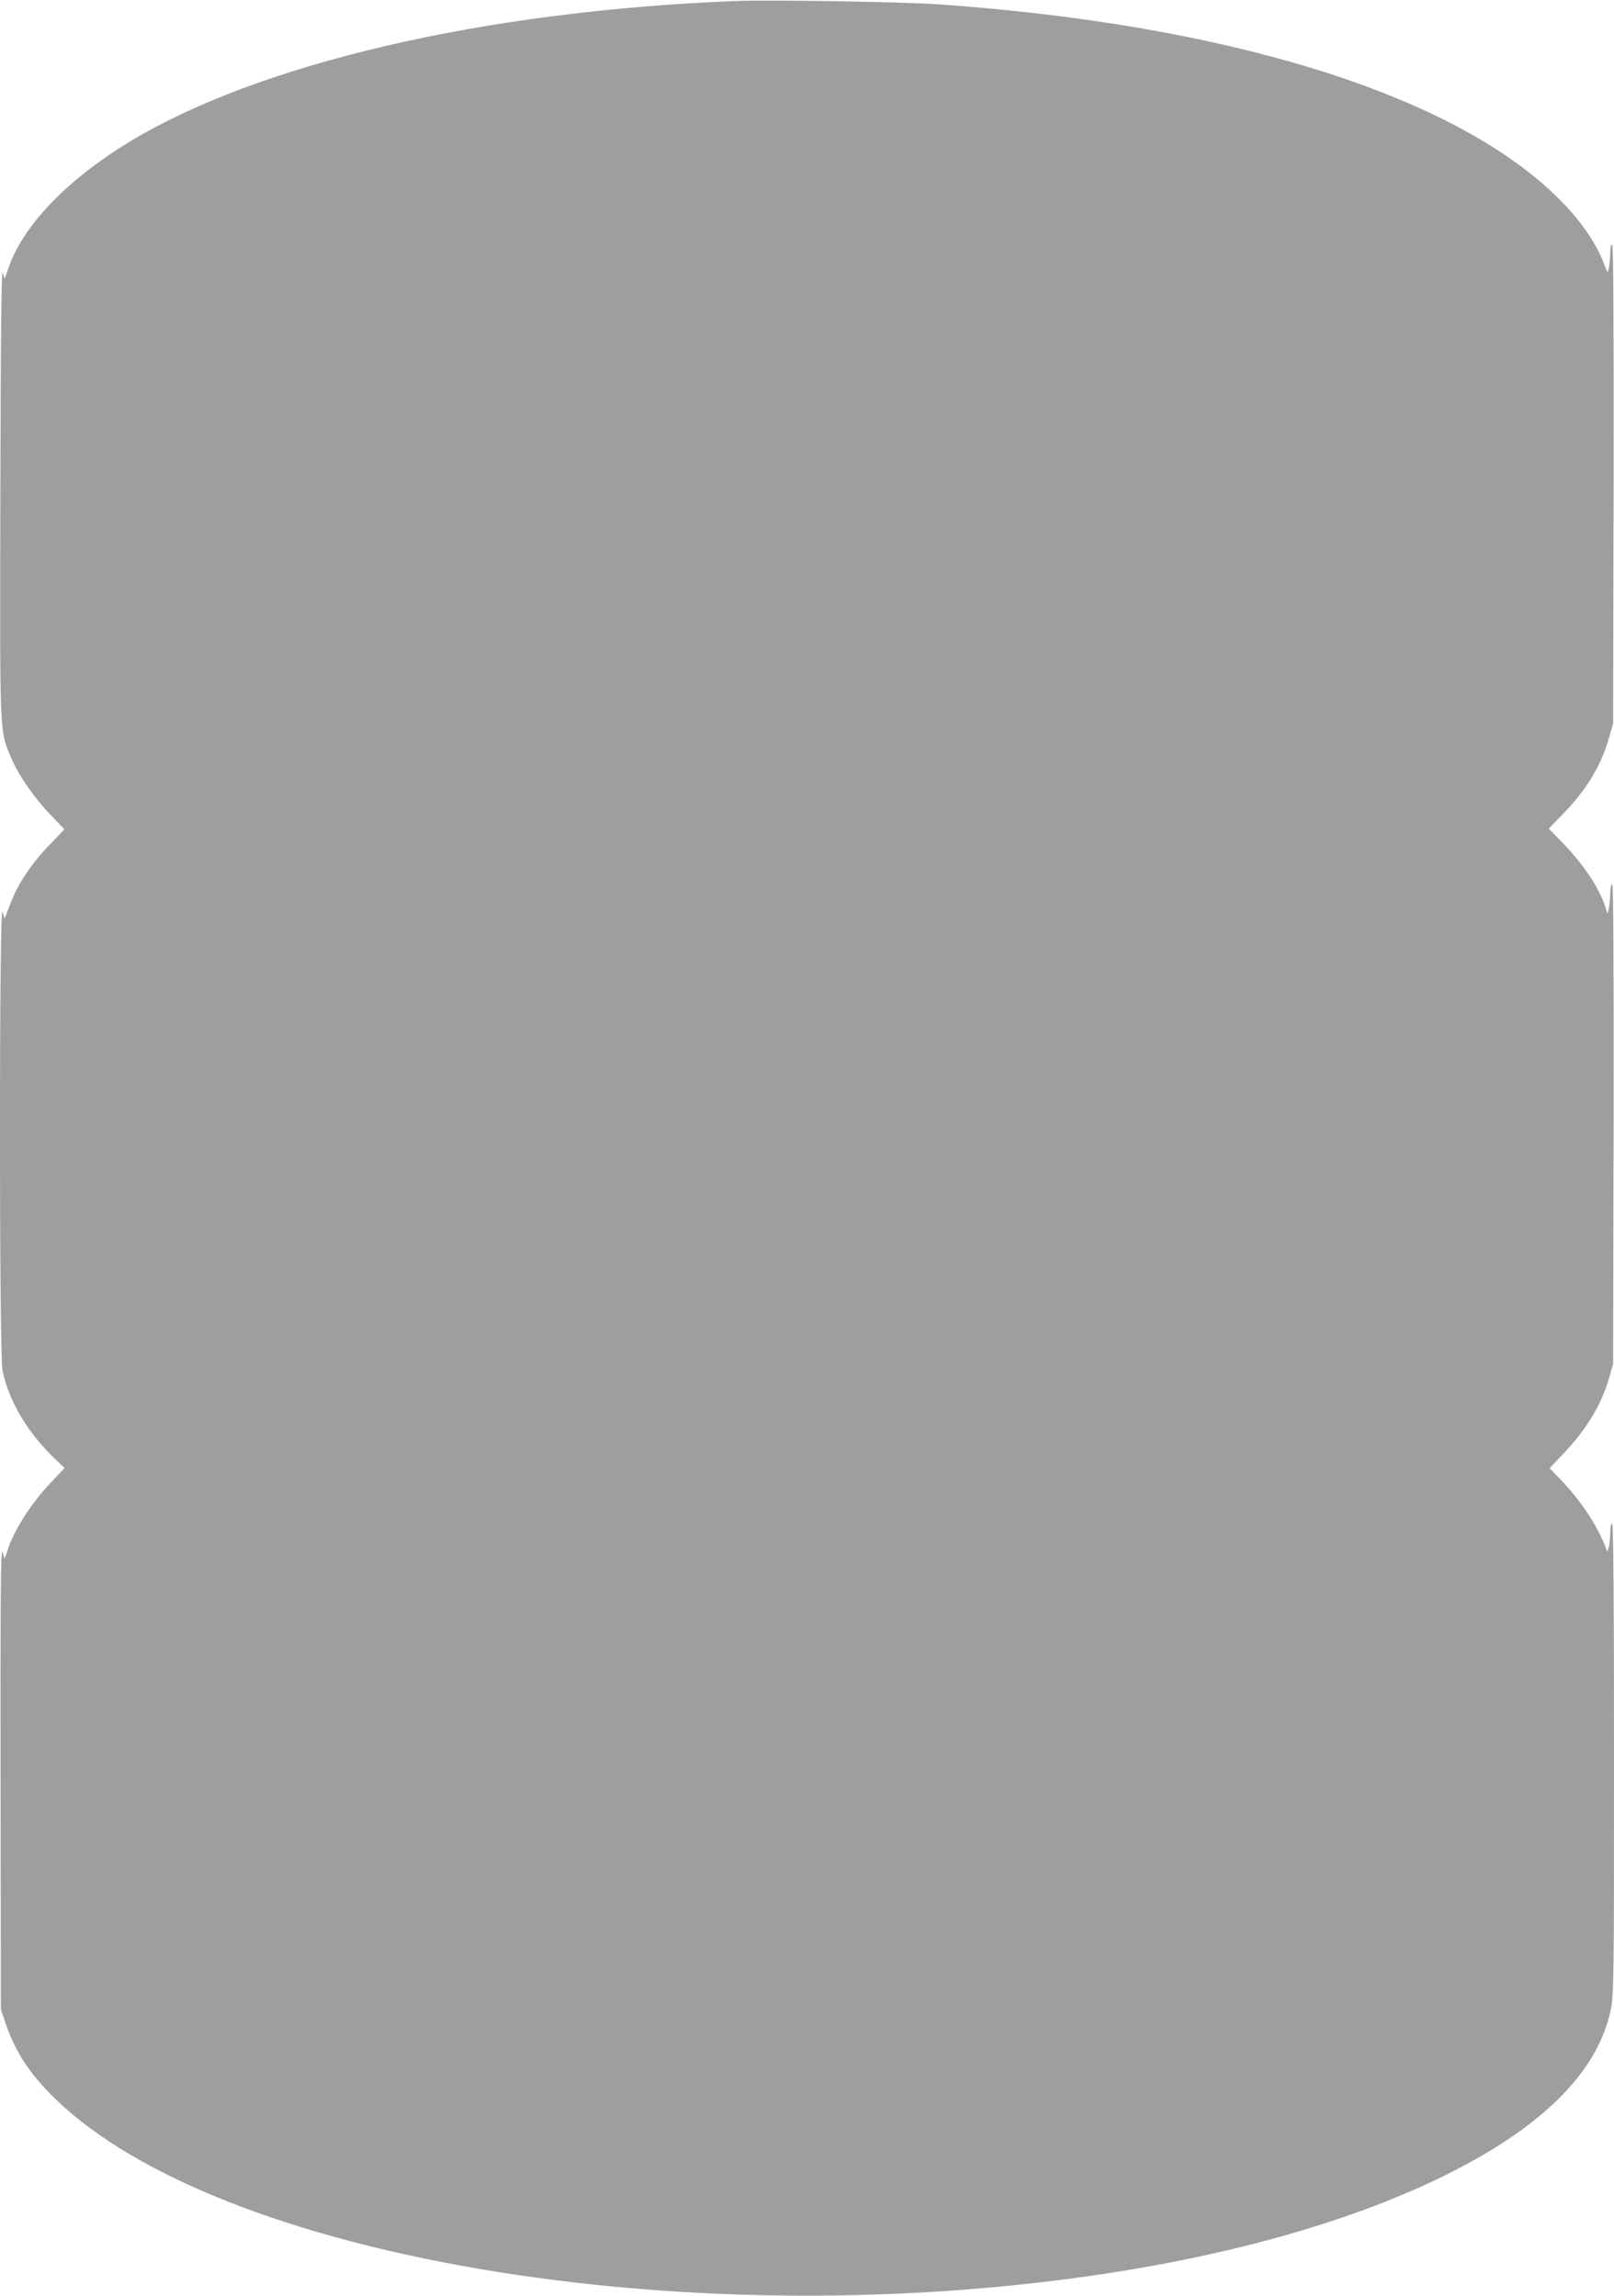 <?xml version="1.0" standalone="no"?>
<!DOCTYPE svg PUBLIC "-//W3C//DTD SVG 20010904//EN"
 "http://www.w3.org/TR/2001/REC-SVG-20010904/DTD/svg10.dtd">
<svg version="1.0" xmlns="http://www.w3.org/2000/svg"
 width="900pt" height="1280pt" viewBox="0 0 900 1280"
 preserveAspectRatio="xMidYMid meet">
<g transform="translate(0,1280) scale(0.1,-0.1)"
fill="#9e9e9e" stroke="none">
<path d="M4095 12794 c-1401 -56 -2654 -348 -3377 -787 -336 -204 -581 -457
-665 -685 l-27 -76 -11 35 c-7 24 -11 -327 -13 -1221 -3 -1380 -5 -1328 58
-1480 41 -98 122 -218 219 -320 l80 -84 -82 -86 c-102 -105 -178 -219 -219
-328 l-32 -84 -12 39 c-19 62 -19 -2468 0 -2559 38 -178 144 -353 304 -503
l42 -40 -75 -80 c-113 -118 -209 -270 -245 -384 l-14 -43 -12 38 c-10 31 -12
-231 -11 -1256 l2 -1295 24 -70 c50 -150 124 -269 245 -393 860 -889 3405
-1348 5729 -1032 800 108 1501 302 2032 560 553 269 868 578 945 925 19 87 20
131 20 1402 0 864 -3 1314 -10 1318 -6 4 -10 -16 -11 -52 -1 -32 -4 -69 -9
-83 -7 -23 -8 -24 -14 -5 -42 117 -133 256 -239 370 l-76 79 72 76 c132 137
217 278 260 428 l22 77 3 1338 c1 902 -1 1337 -8 1337 -5 0 -11 -24 -11 -52
-1 -29 -4 -66 -8 -83 l-7 -30 -13 40 c-35 107 -119 232 -235 353 l-80 82 71
73 c137 139 221 276 265 433 l23 79 3 1329 c1 892 -1 1333 -8 1340 -7 7 -10
-8 -11 -45 -1 -29 -4 -67 -8 -84 -6 -30 -6 -30 -25 20 -46 124 -142 260 -273
386 -587 566 -1825 950 -3428 1064 -208 15 -947 27 -1150 19z"/>
</g>
</svg>
